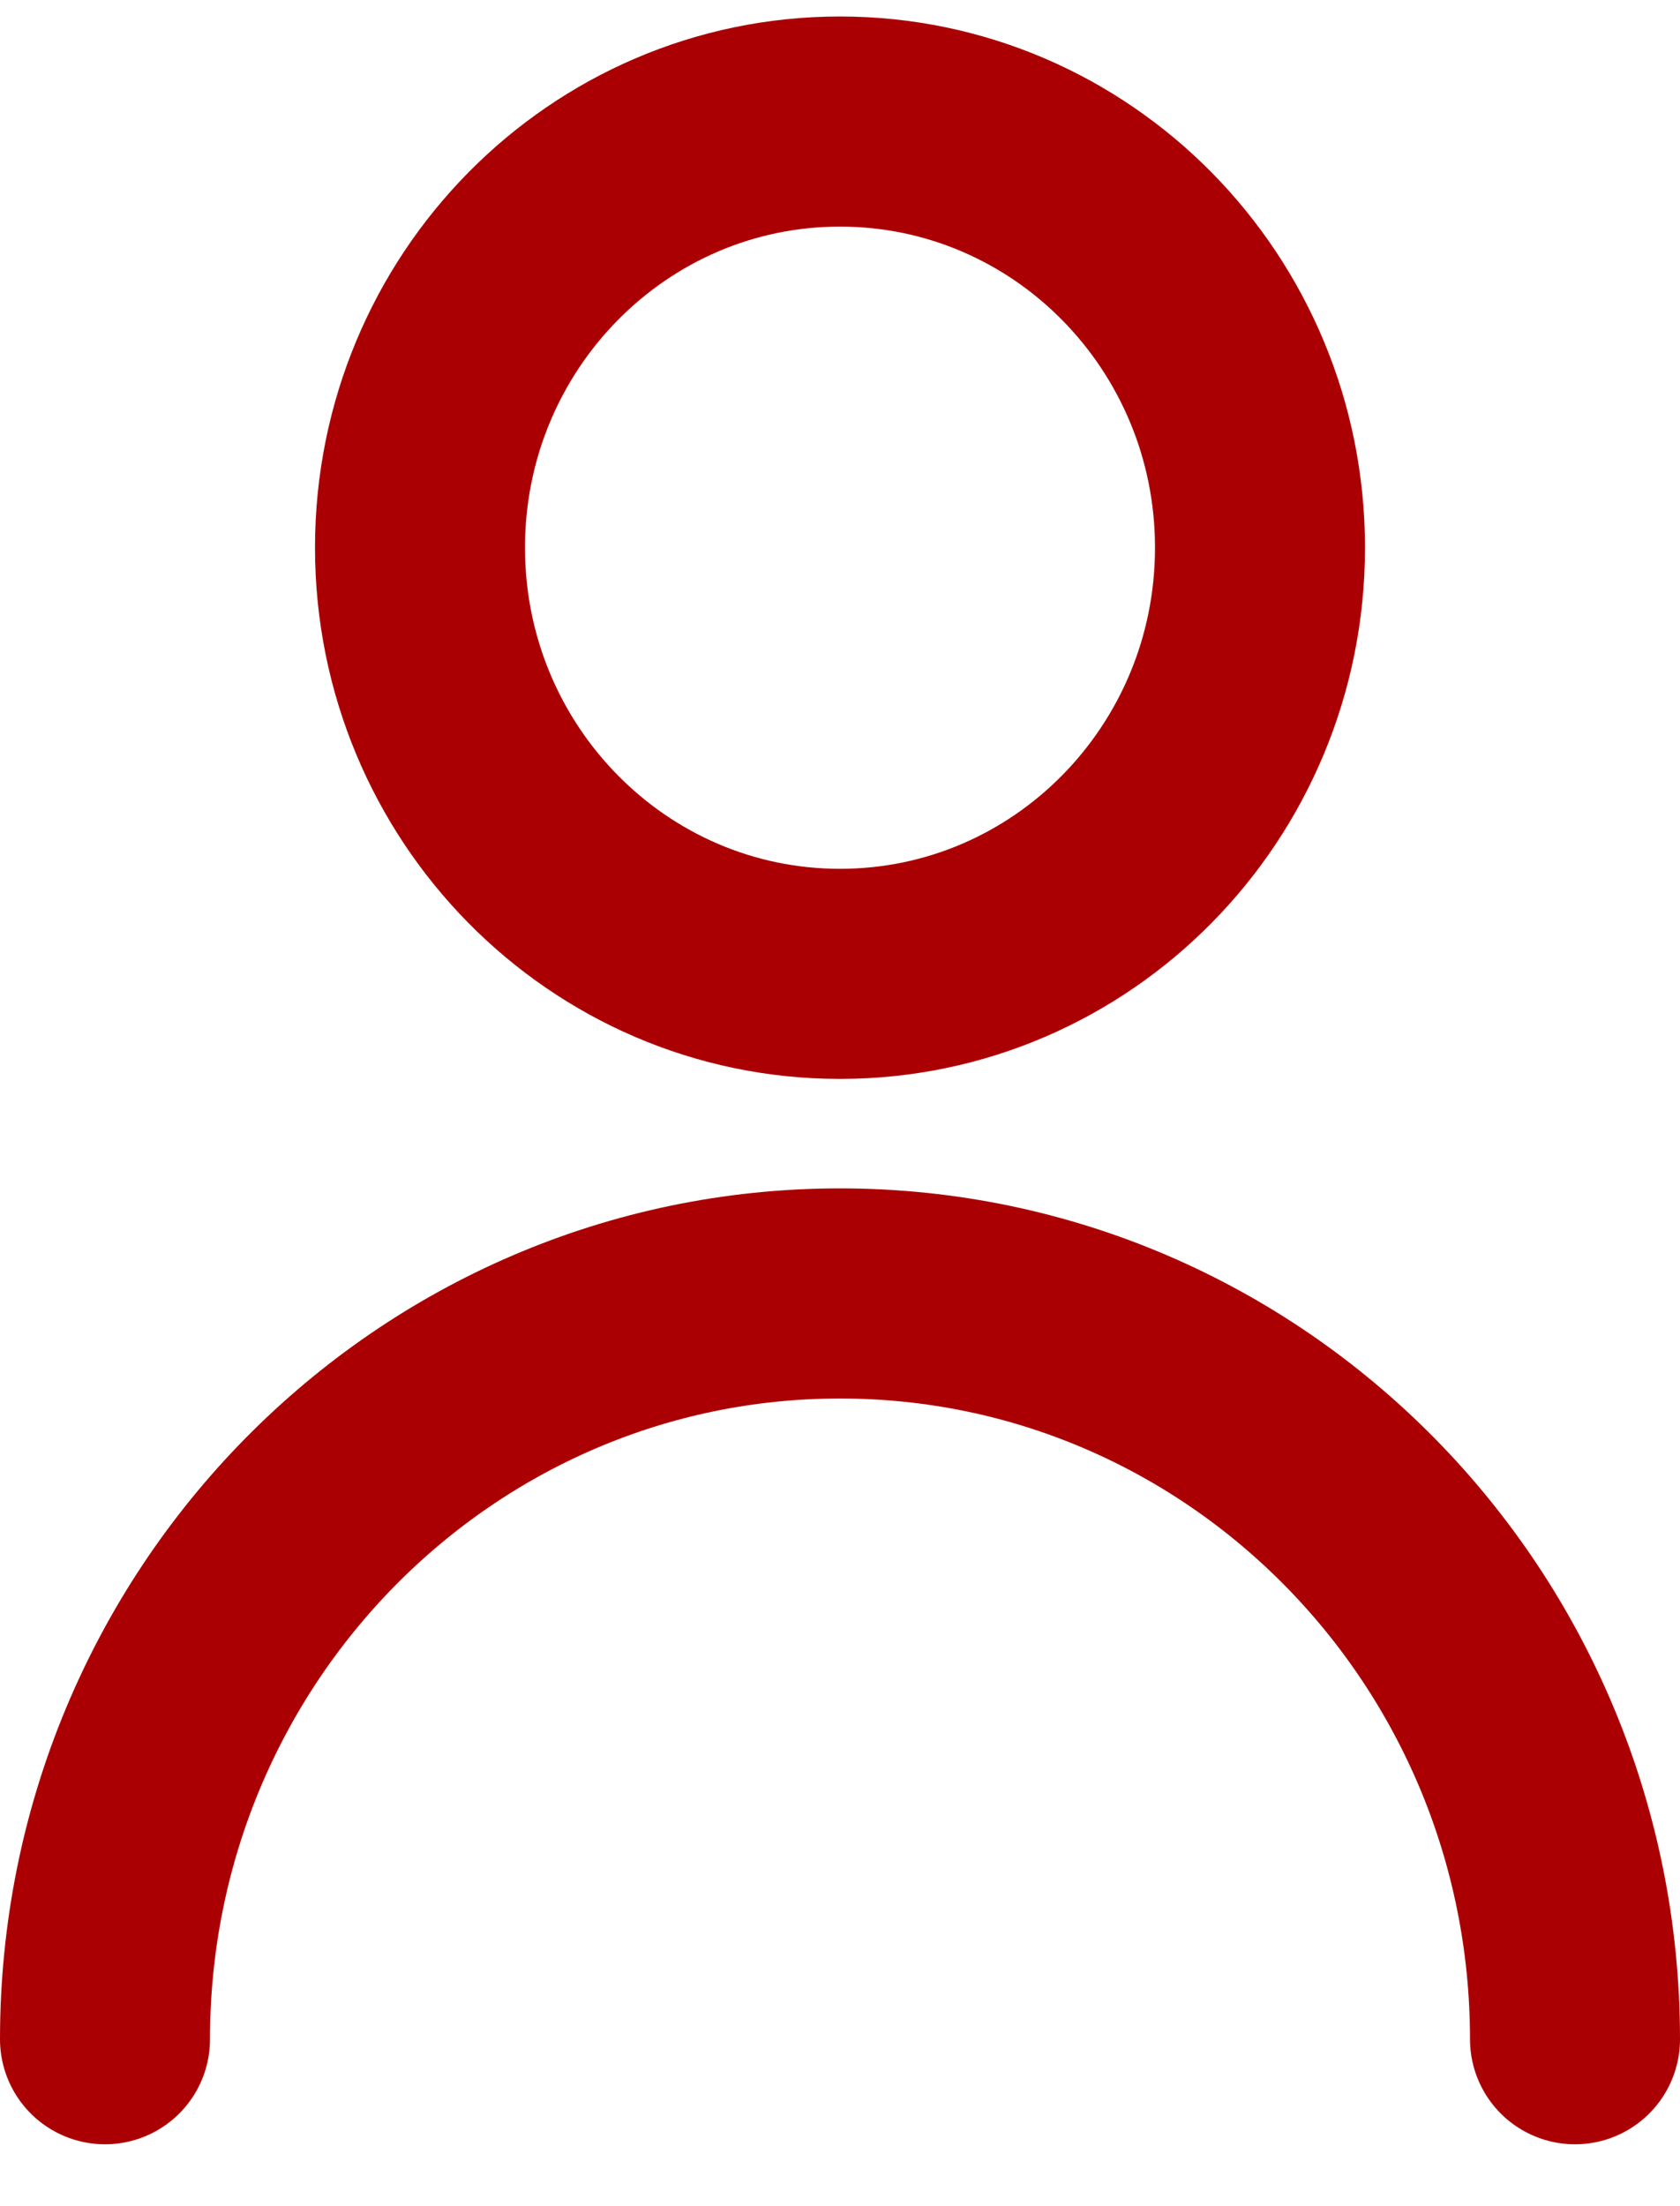 <svg width="16" height="21" viewBox="0 0 16 21" fill="none" xmlns="http://www.w3.org/2000/svg">
<path d="M15 19.411C15 15.491 11.866 12.312 8 12.312C4.134 12.312 1 15.491 1 19.411M8 9.27C5.791 9.27 4 7.454 4 5.213C4 2.973 5.791 1.157 8 1.157C10.209 1.157 12 2.973 12 5.213C12 7.454 10.209 9.27 8 9.27Z" stroke="#AB0003" stroke-width="2" stroke-linecap="round" stroke-linejoin="round"/>
</svg>

